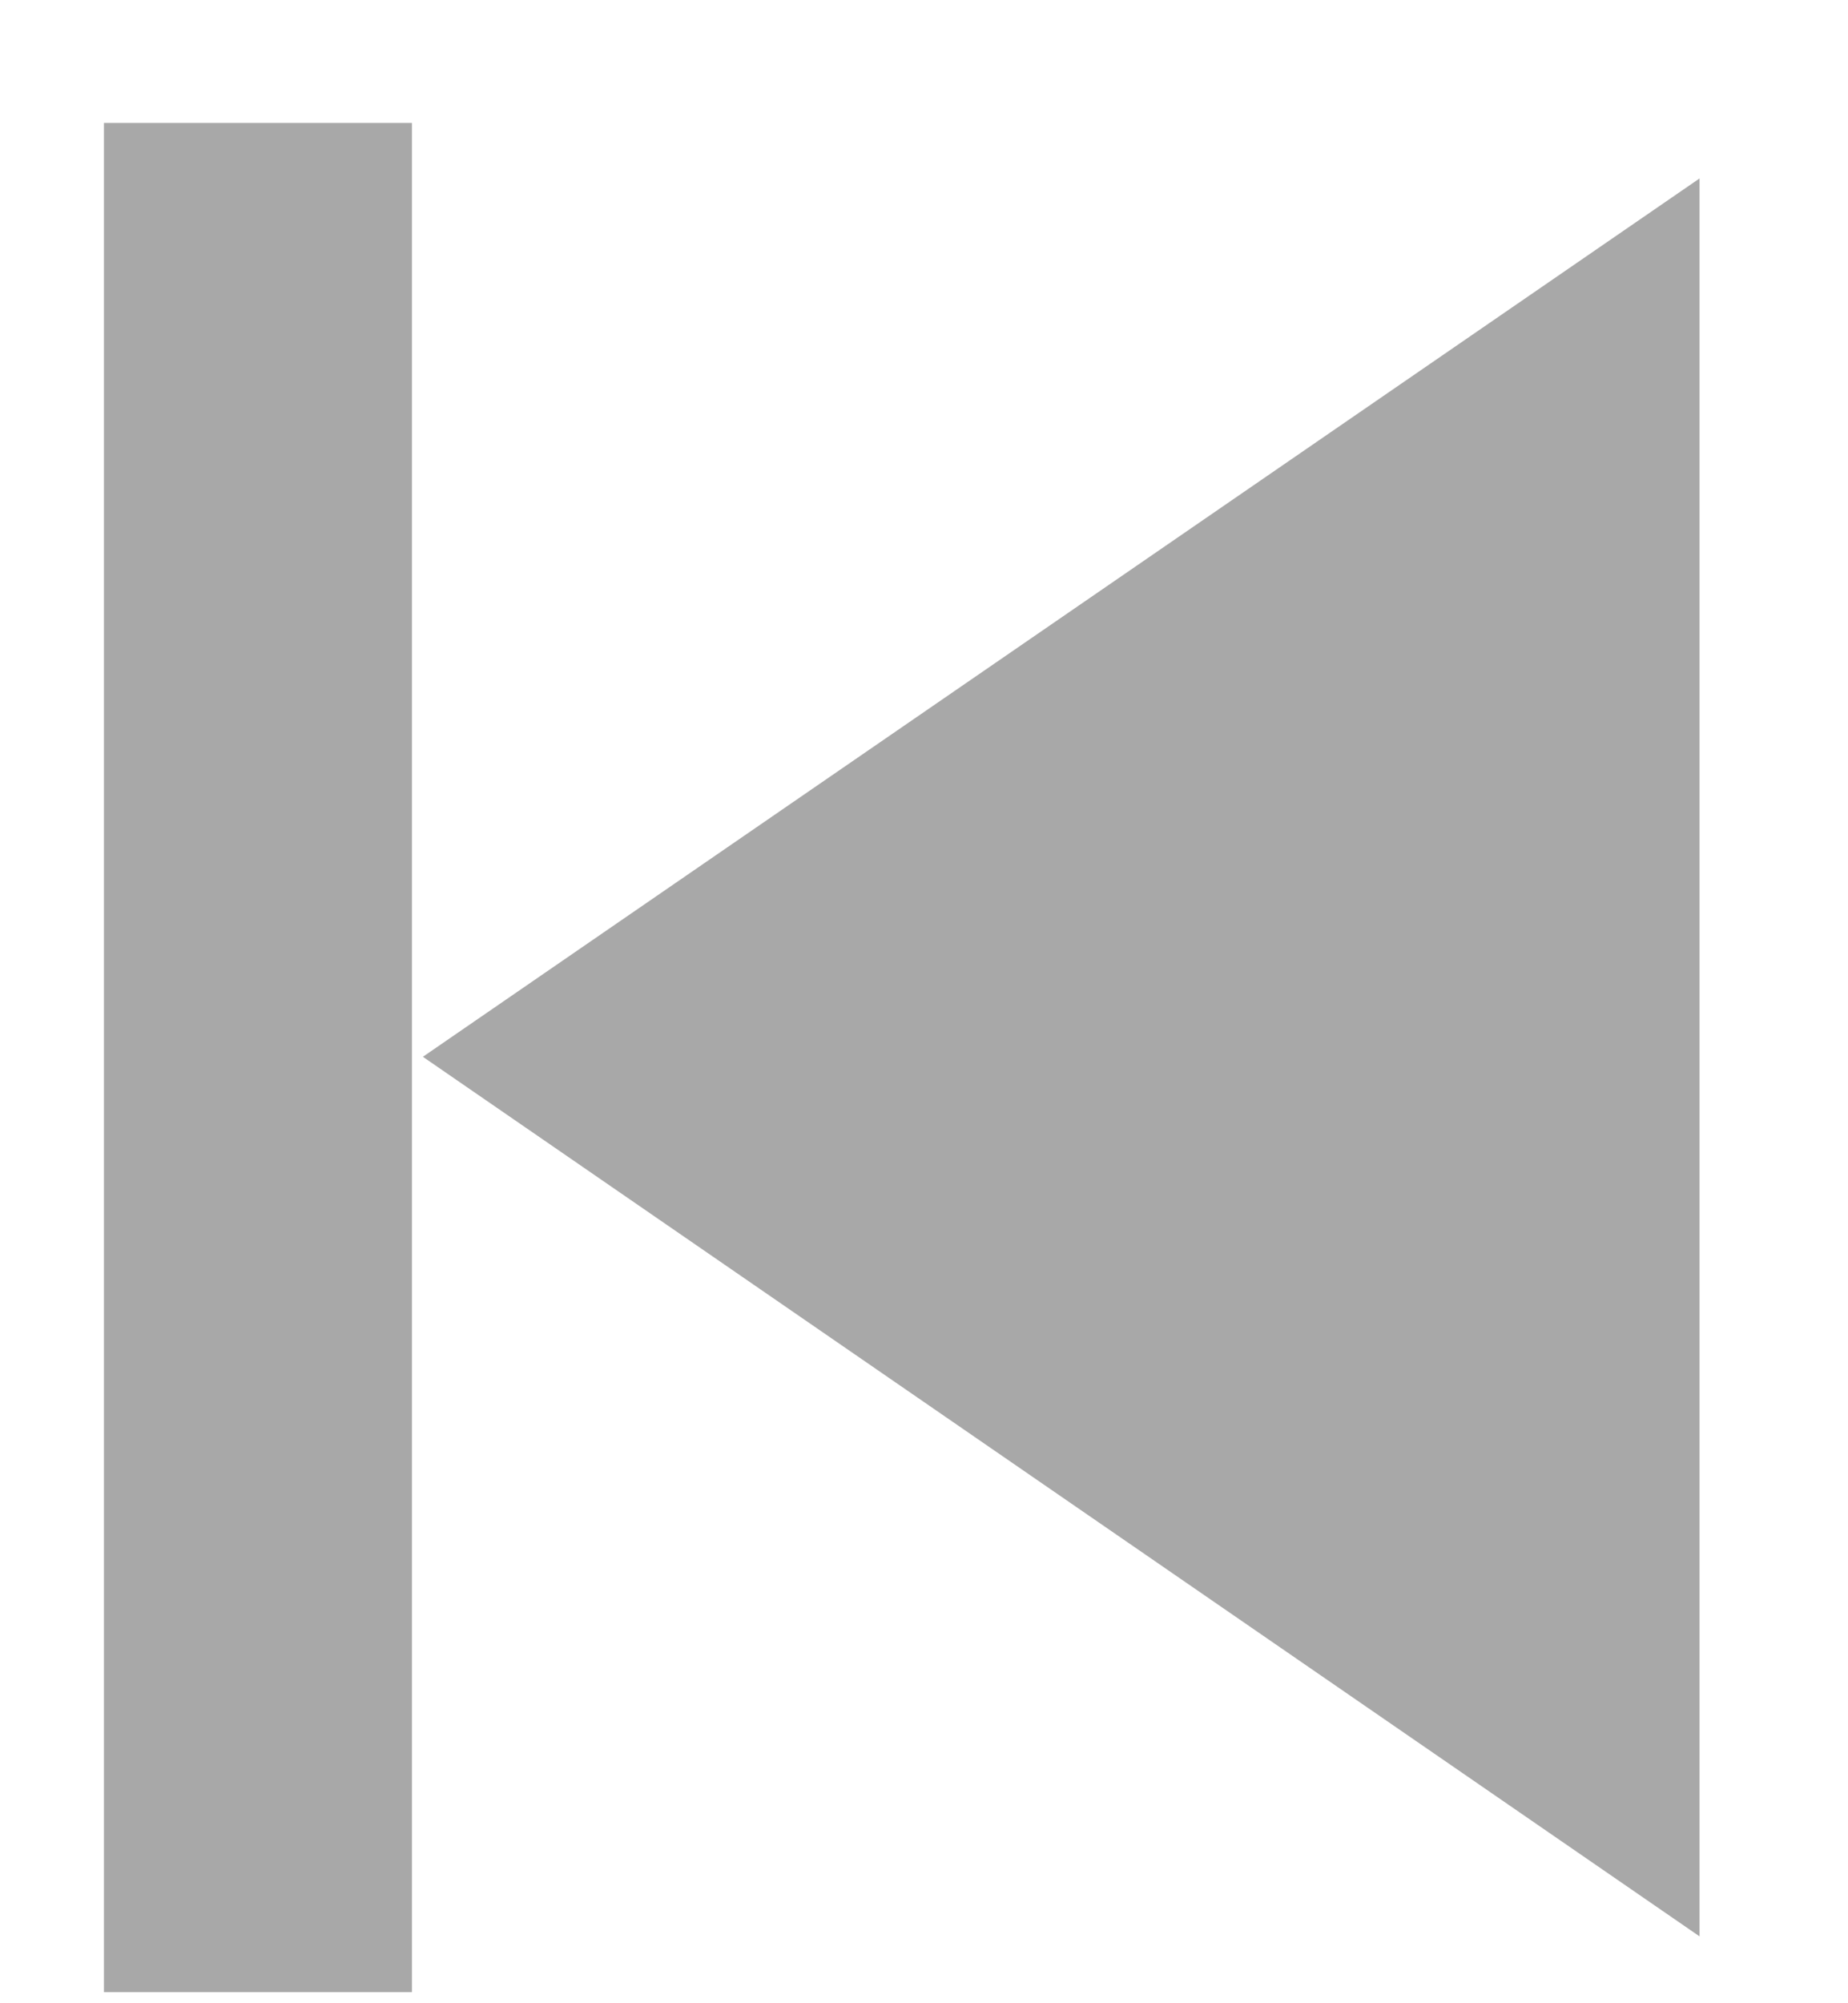 <svg width="12" height="13" viewBox="0 0 12 13" fill="none" xmlns="http://www.w3.org/2000/svg">
<path d="M1.675 0.798V12.928" stroke="#A8A8A8" stroke-width="2" stroke-miterlimit="10"/>
<path d="M2.746 6.858L11.036 12.566V1.158L2.746 6.858Z" fill="#A8A8A8"/>
</svg>
